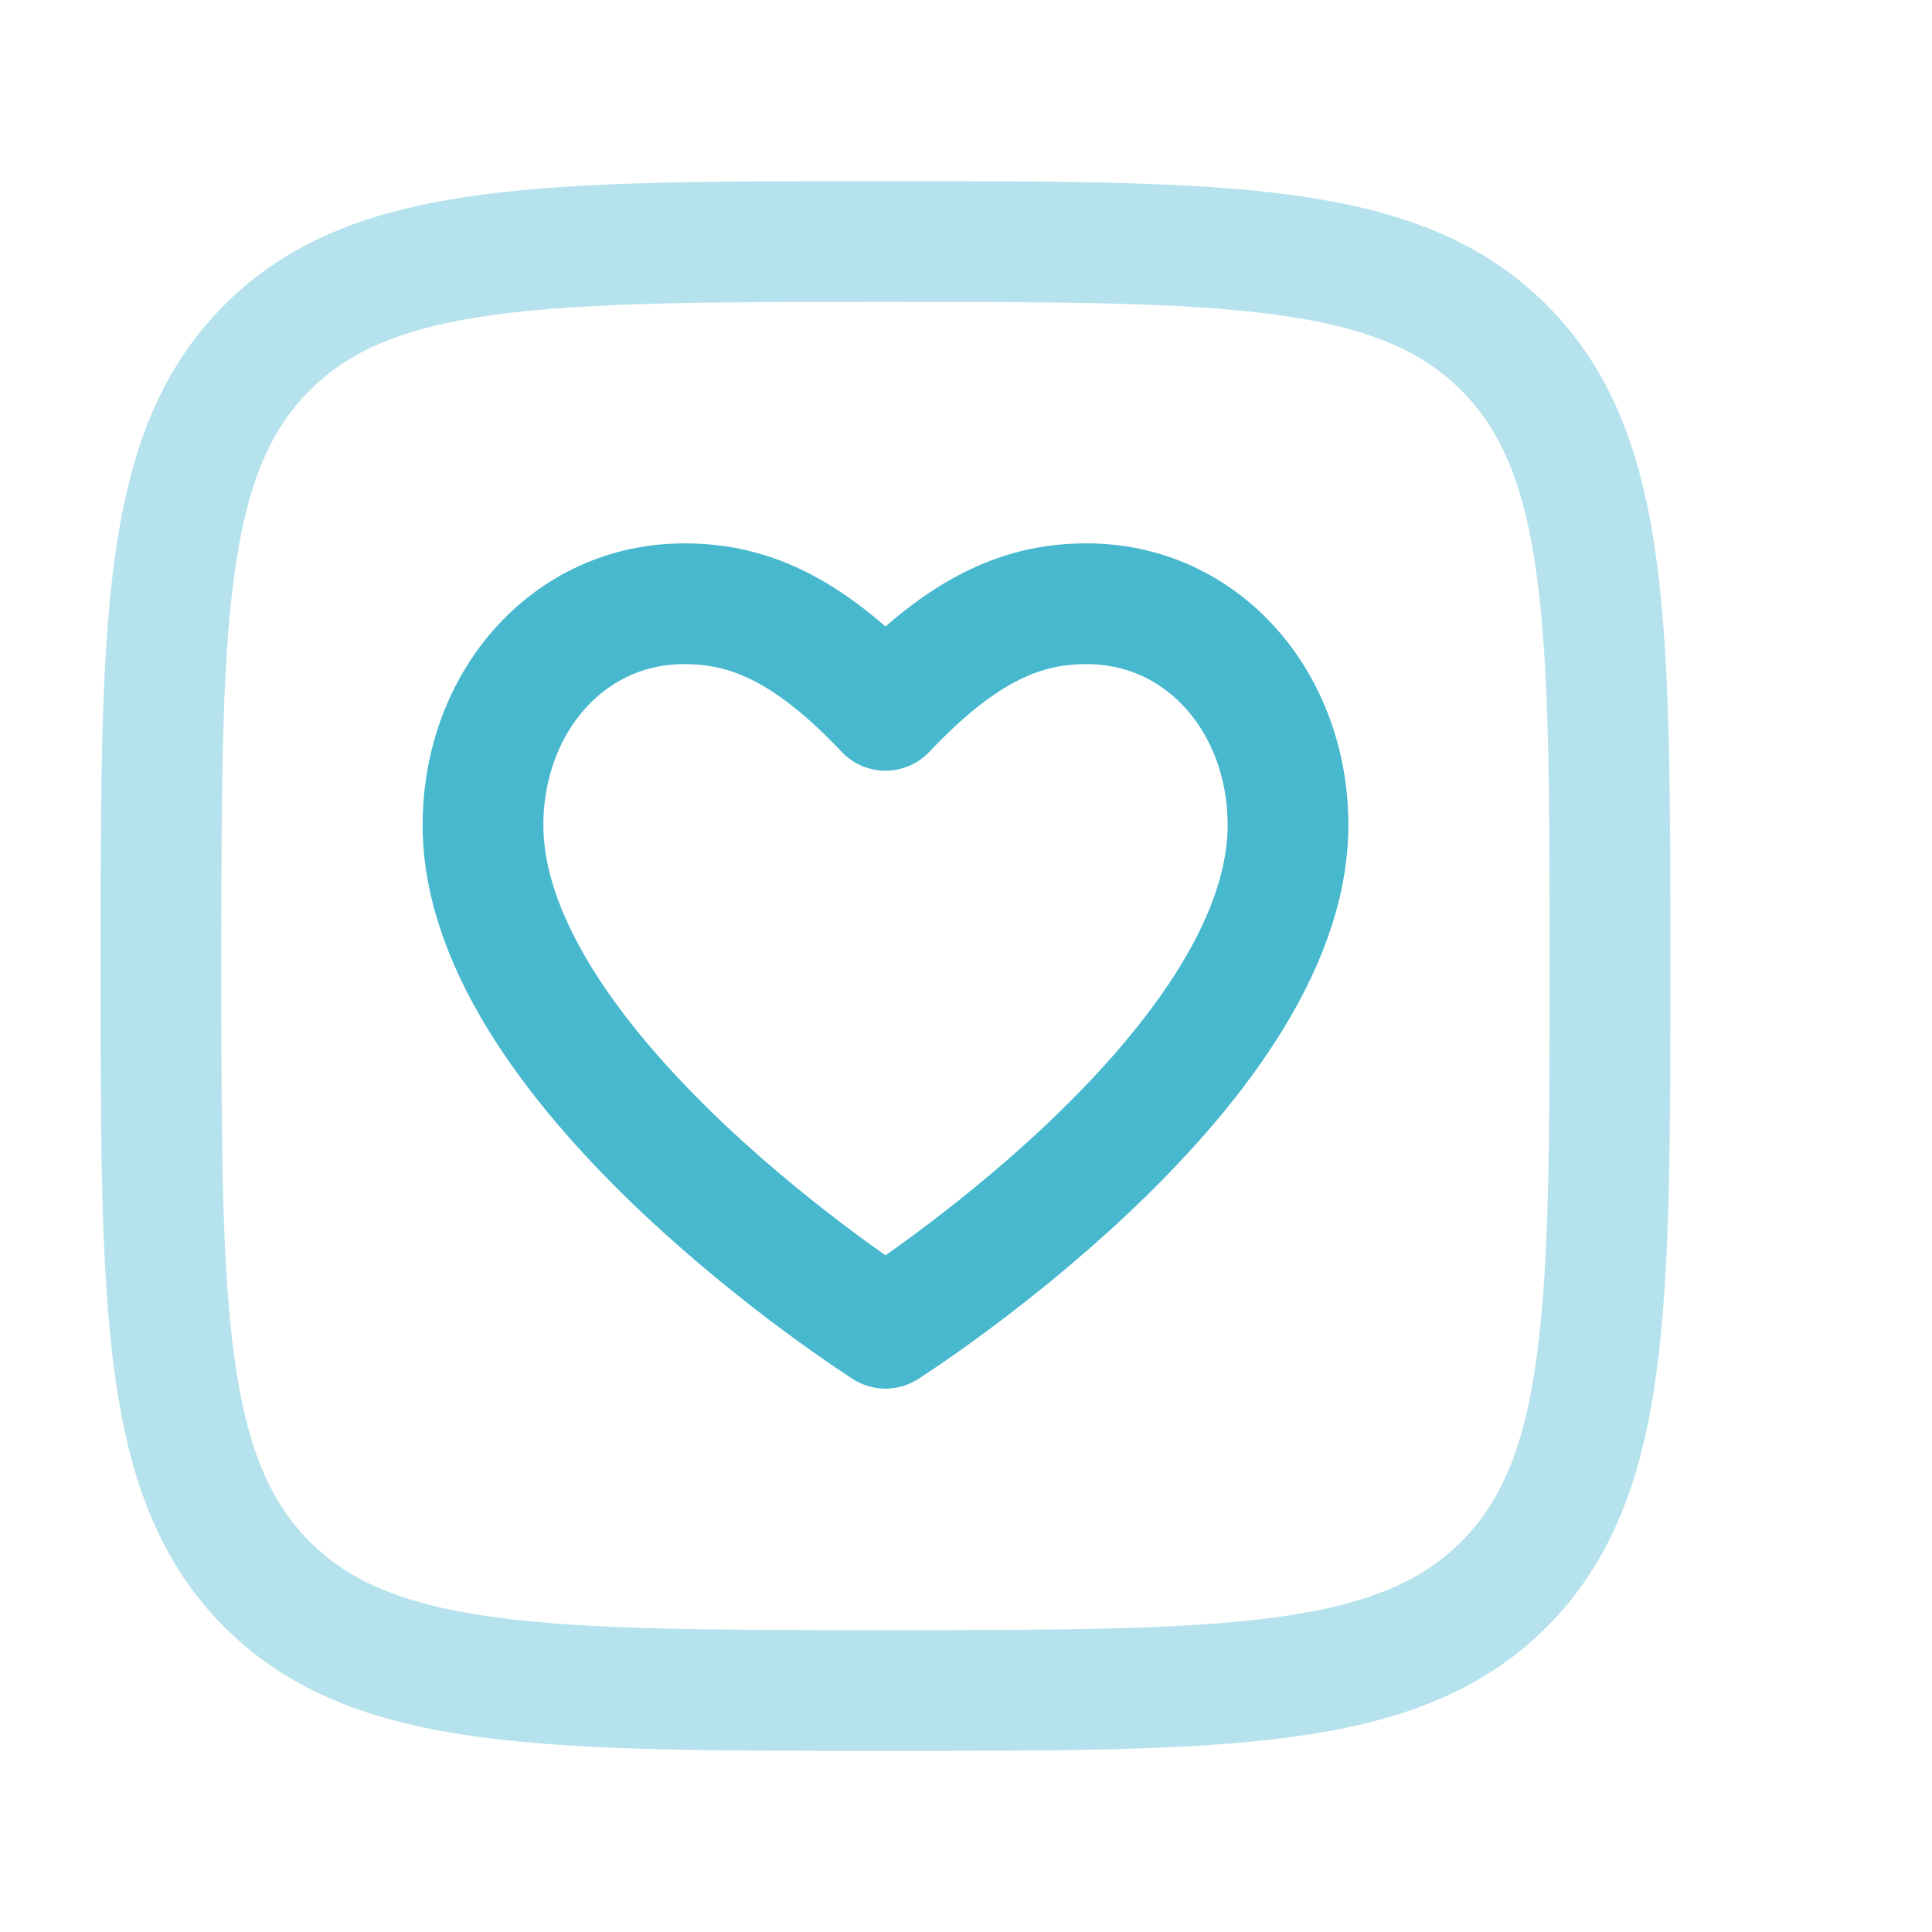 <svg xmlns="http://www.w3.org/2000/svg" fill="none" viewBox="0 0 24 24" height="24" width="24">
<path stroke-linejoin="round" stroke-width="1.5" stroke="#48B8CF" d="M2 12C2 7.757 2 5.636 3.318 4.318C4.636 3 6.757 3 11 3C15.243 3 17.364 3 18.682 4.318C20 5.636 20 7.757 20 12C20 16.243 20 18.364 18.682 19.682C17.364 21 15.243 21 11 21C6.757 21 4.636 21 3.318 19.682C2 18.364 2 16.243 2 12Z" opacity="0.4"></path>
<path stroke-linejoin="round" stroke-width="1.5" stroke="#48B8CF" d="M11 16.5C11 16.5 6 13.323 6 10.25C6 8.731 7.053 7.5 8.5 7.5C9.25 7.5 10 7.765 11 8.824C12 7.765 12.75 7.5 13.5 7.5C14.947 7.5 16 8.731 16 10.25C16 13.323 11 16.5 11 16.5Z"></path>
</svg>
